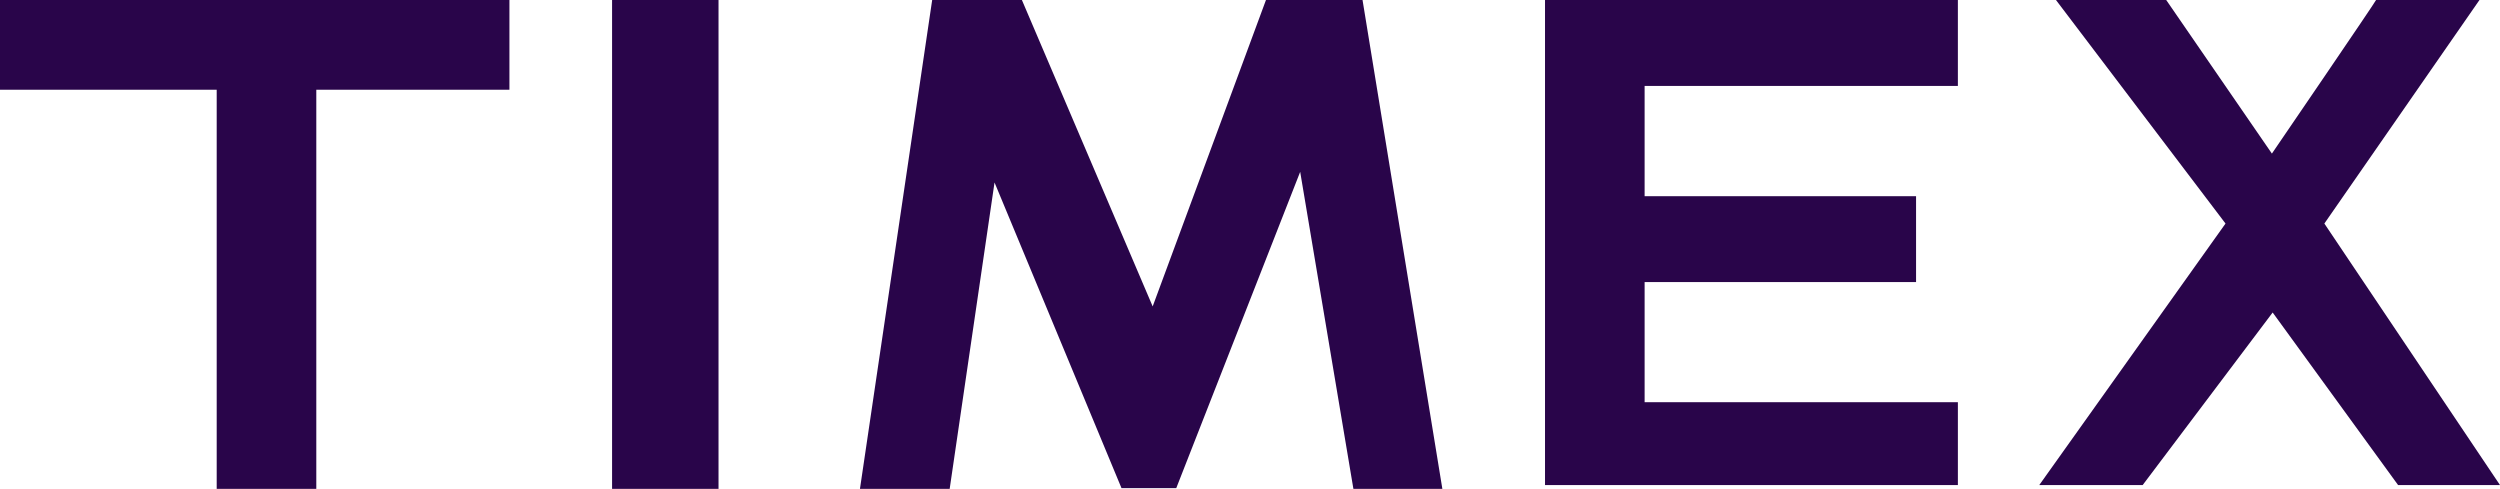 <?xml version="1.0" encoding="utf-8"?>
<!-- Generator: Adobe Illustrator 28.3.0, SVG Export Plug-In . SVG Version: 6.00 Build 0)  -->
<svg version="1.1" id="Layer_1" xmlns="http://www.w3.org/2000/svg" xmlns:xlink="http://www.w3.org/1999/xlink" x="0px" y="0px"
	 viewBox="0 0 328.8 64.3" style="enable-background:new 0 0 328.8 64.3;" xml:space="preserve">
<style type="text/css">
	.st0{fill:#29054A;}
	.st1{fill-rule:evenodd;clip-rule:evenodd;fill:#29054A;}
</style>
<g>
	<path class="st1" d="M270.4,0h14.5l13.9,20.2c0,0,13.8-20.2,13.7-20.2h13.6l-20.4,29.4l23.1,34.4h-13.4l-16.5-22.7l-17.1,22.7
		h-13.6l24.5-34.4L270.4,0z M203.2,0h54.3v11.3h-41.2v14.5H252v11.3h-35.7v15.8h41.2v10.9h-54.3L203.2,0L203.2,0z M122.6,0h11.8
		l17.2,40.3L166.5,0h12.7l10.5,64.3H178L171,22.6l-16.3,41.6h-7.2L130.8,24l-5.9,40.3h-11.8L122.6,0z M80.5,0h14v64.3h-14
		C80.5,64.3,80.5,0,80.5,0z M0,0h67v11.8H41.6v52.5H28.5V11.8H0V0z"/>
</g>
</svg>
